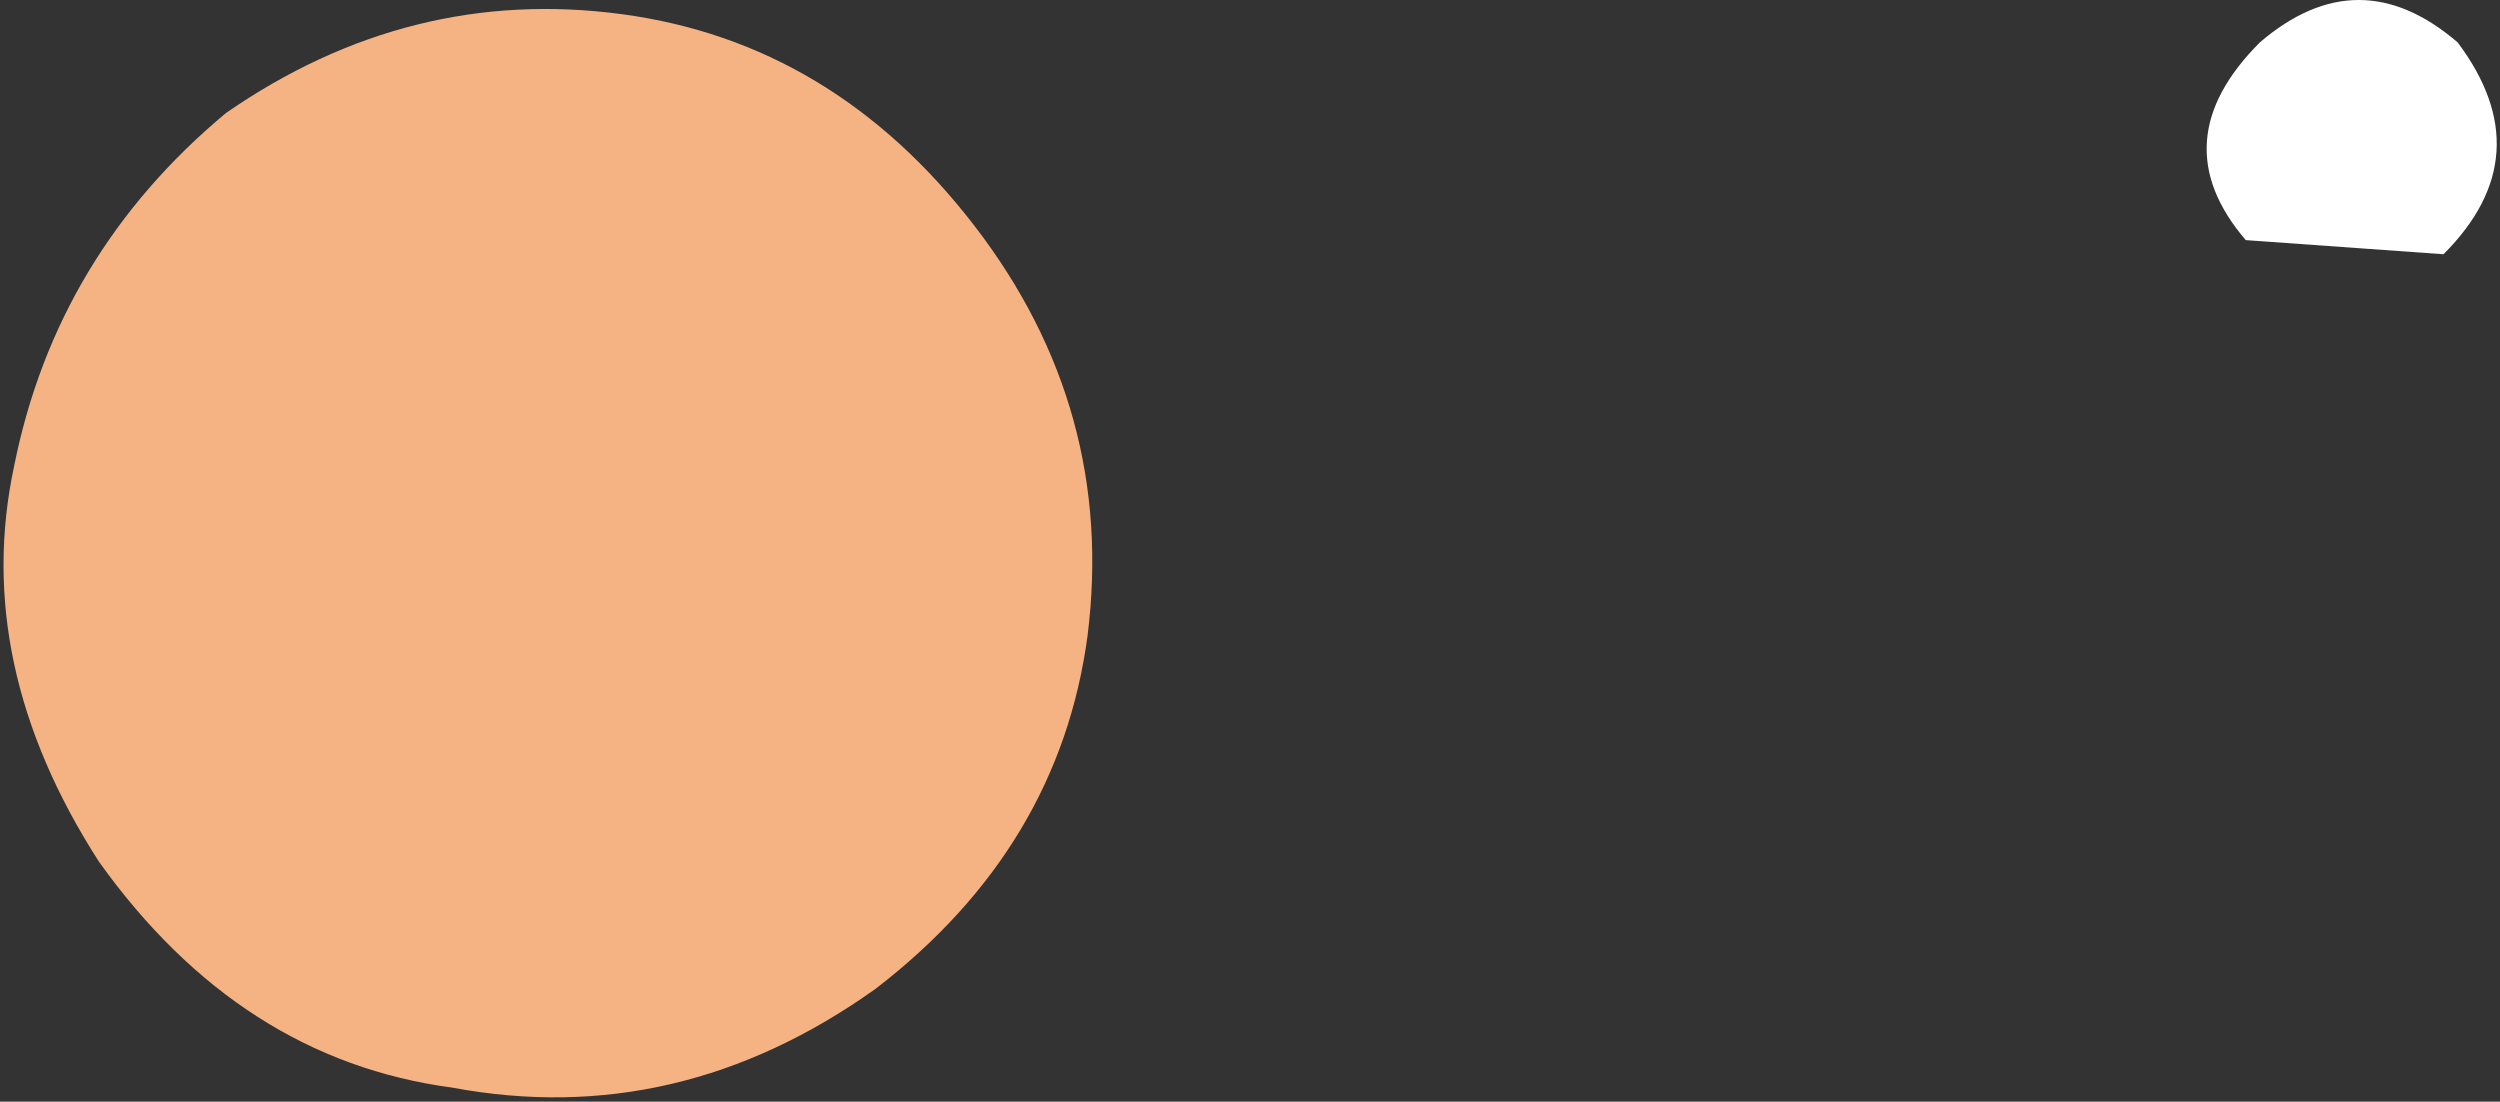 <?xml version="1.0" encoding="UTF-8" standalone="no"?>
<svg xmlns:xlink="http://www.w3.org/1999/xlink" height="3.9px" width="8.85px" xmlns="http://www.w3.org/2000/svg">
  <rect width="100%" height="100%" fill="#333333" stroke="none"/>
  <g transform="matrix(1.0, 0.0, 0.0, 1.0, 42.45, 95.5)">
    <path d="M-34.5 -94.65 Q-34.8 -95.0 -34.45 -95.35 -34.1 -95.65 -33.75 -95.35 -33.45 -94.95 -33.8 -94.6 L-34.5 -94.65" fill="#ffffff" fill-rule="evenodd" stroke="none"/>
    <path d="M-42.1 -92.45 Q-42.55 -93.15 -42.4 -93.85 -42.25 -94.6 -41.65 -95.1 -41.0 -95.55 -40.25 -95.45 -39.5 -95.35 -39.0 -94.7 -38.5 -94.05 -38.6 -93.25 -38.7 -92.5 -39.35 -92.0 -40.05 -91.5 -40.85 -91.65 -41.6 -91.75 -42.1 -92.45" fill="#f5b384" fill-rule="evenodd" stroke="none"/>
  </g>
</svg>
